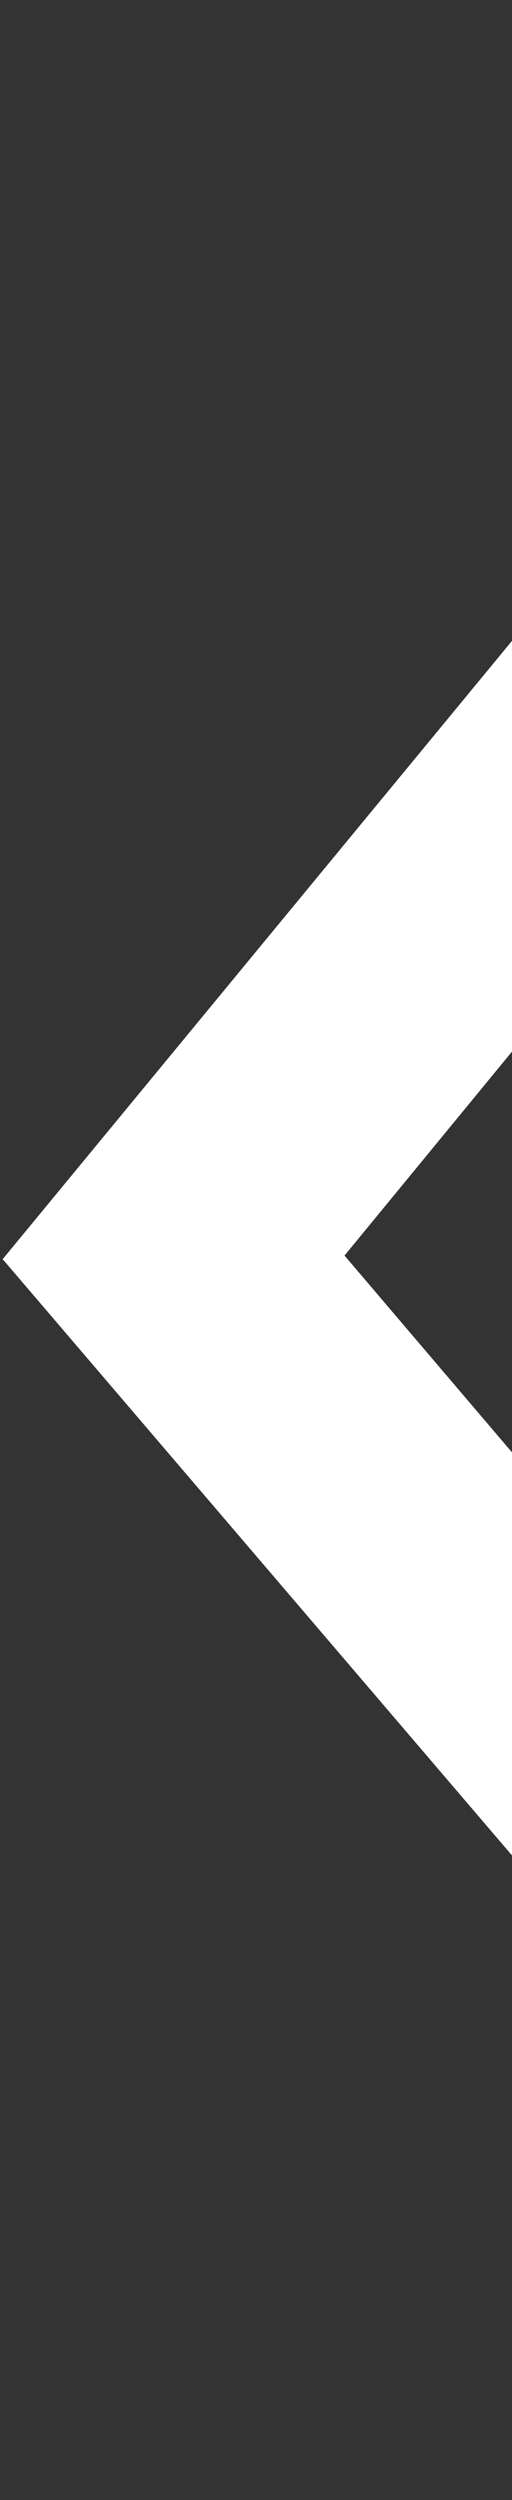<svg width="169" height="824" viewBox="0 0 169 824" fill="none" xmlns="http://www.w3.org/2000/svg">
<rect x="0" y="0" width="169" height="824" fill="#333333" stroke="none"/>
<path d="M343.141 -5.07442e-05C339.277 32.906 320.678 162.119 320.678 162.119L113.715 413.823L325.195 661.968C325.195 661.968 346.256 790.832 350.585 823.794L1.375 415.583L0.85 415.074L1.364 414.427L343.142 0.128L343.141 -5.07442e-05Z" fill="white"/>
</svg>
